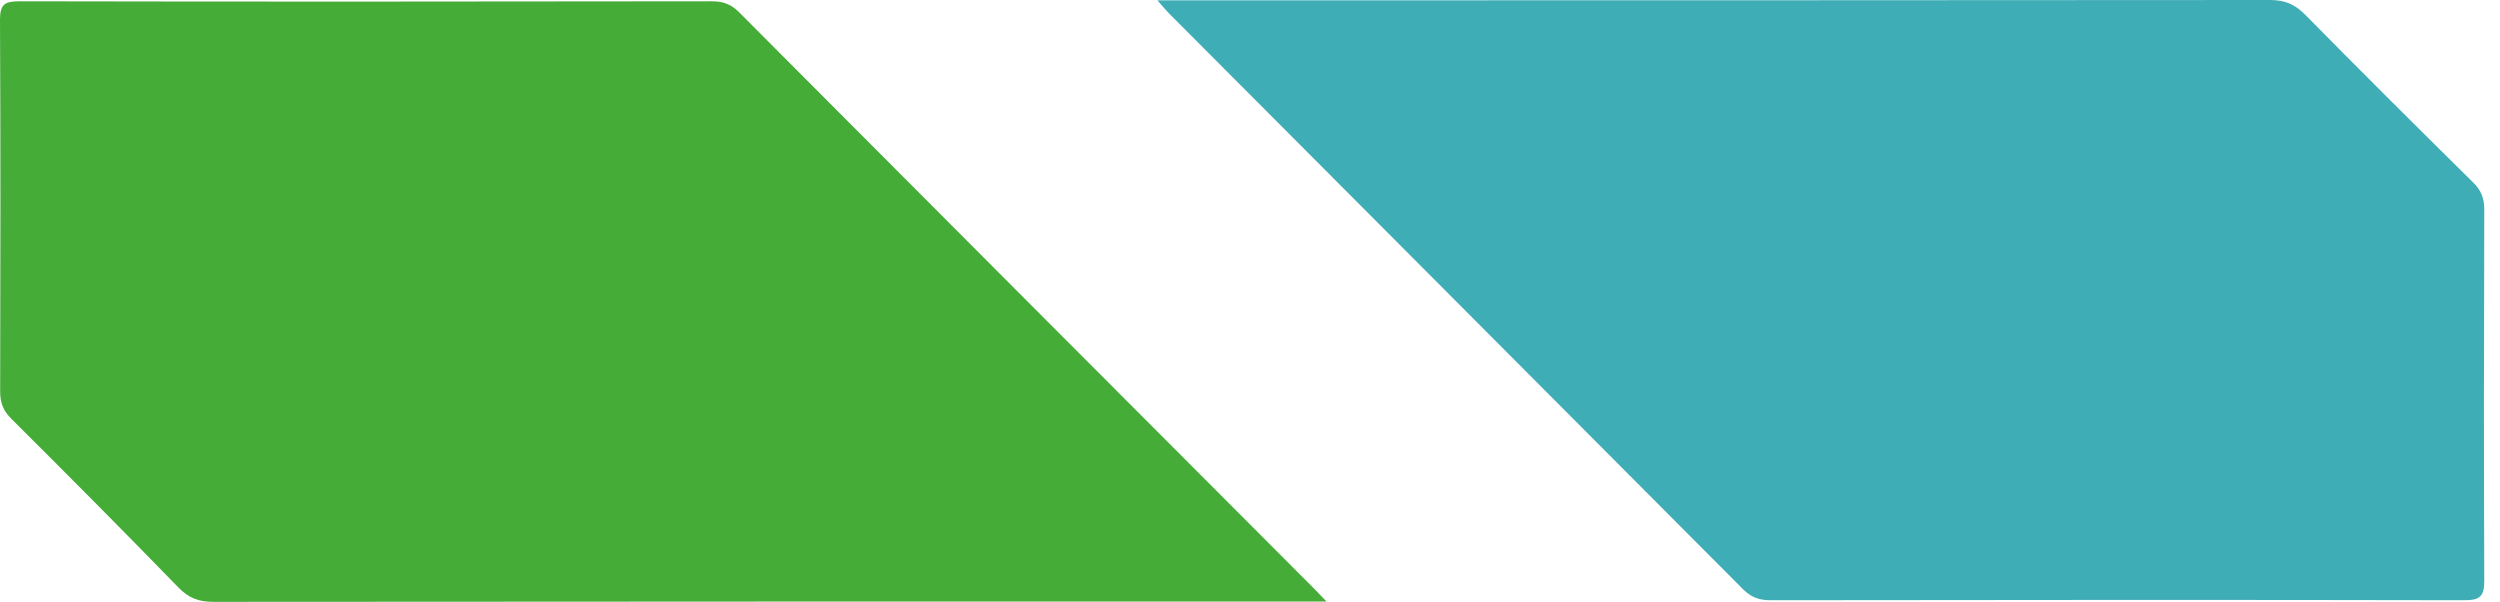 <svg width="108" height="26" viewBox="0 0 108 26" fill="none" xmlns="http://www.w3.org/2000/svg">
<path d="M50 0.014L51.041 0.014C66.715 0.014 82.396 0.014 98.07 0C98.701 0 99.133 0.184 99.572 0.623C101.973 3.063 104.402 5.476 106.839 7.882C107.186 8.221 107.321 8.568 107.321 9.049C107.306 14.405 107.299 19.753 107.321 25.109C107.321 25.781 107.108 25.93 106.471 25.93C96.477 25.909 86.476 25.916 76.482 25.93C76.008 25.93 75.654 25.81 75.307 25.463C67.041 17.164 58.768 8.872 50.503 0.58C50.361 0.439 50.234 0.283 50 0.014Z" fill="#3FADB6"/>
<path d="M57.292 25.986C56.803 25.986 56.52 25.986 56.237 25.986C40.563 25.986 24.889 25.986 9.215 26C8.591 26 8.152 25.837 7.713 25.385C5.326 22.93 2.911 20.503 0.482 18.083C0.135 17.736 0.007 17.397 0.007 16.916C0.021 11.56 0.028 6.211 0 0.856C0 0.183 0.205 0.056 0.836 0.056C10.808 0.077 20.774 0.07 30.746 0.056C31.221 0.056 31.568 0.169 31.915 0.516C40.194 8.829 48.495 17.135 56.782 25.441C56.91 25.569 57.023 25.696 57.292 25.972V25.986Z" fill="#45AC38"/>
</svg>
